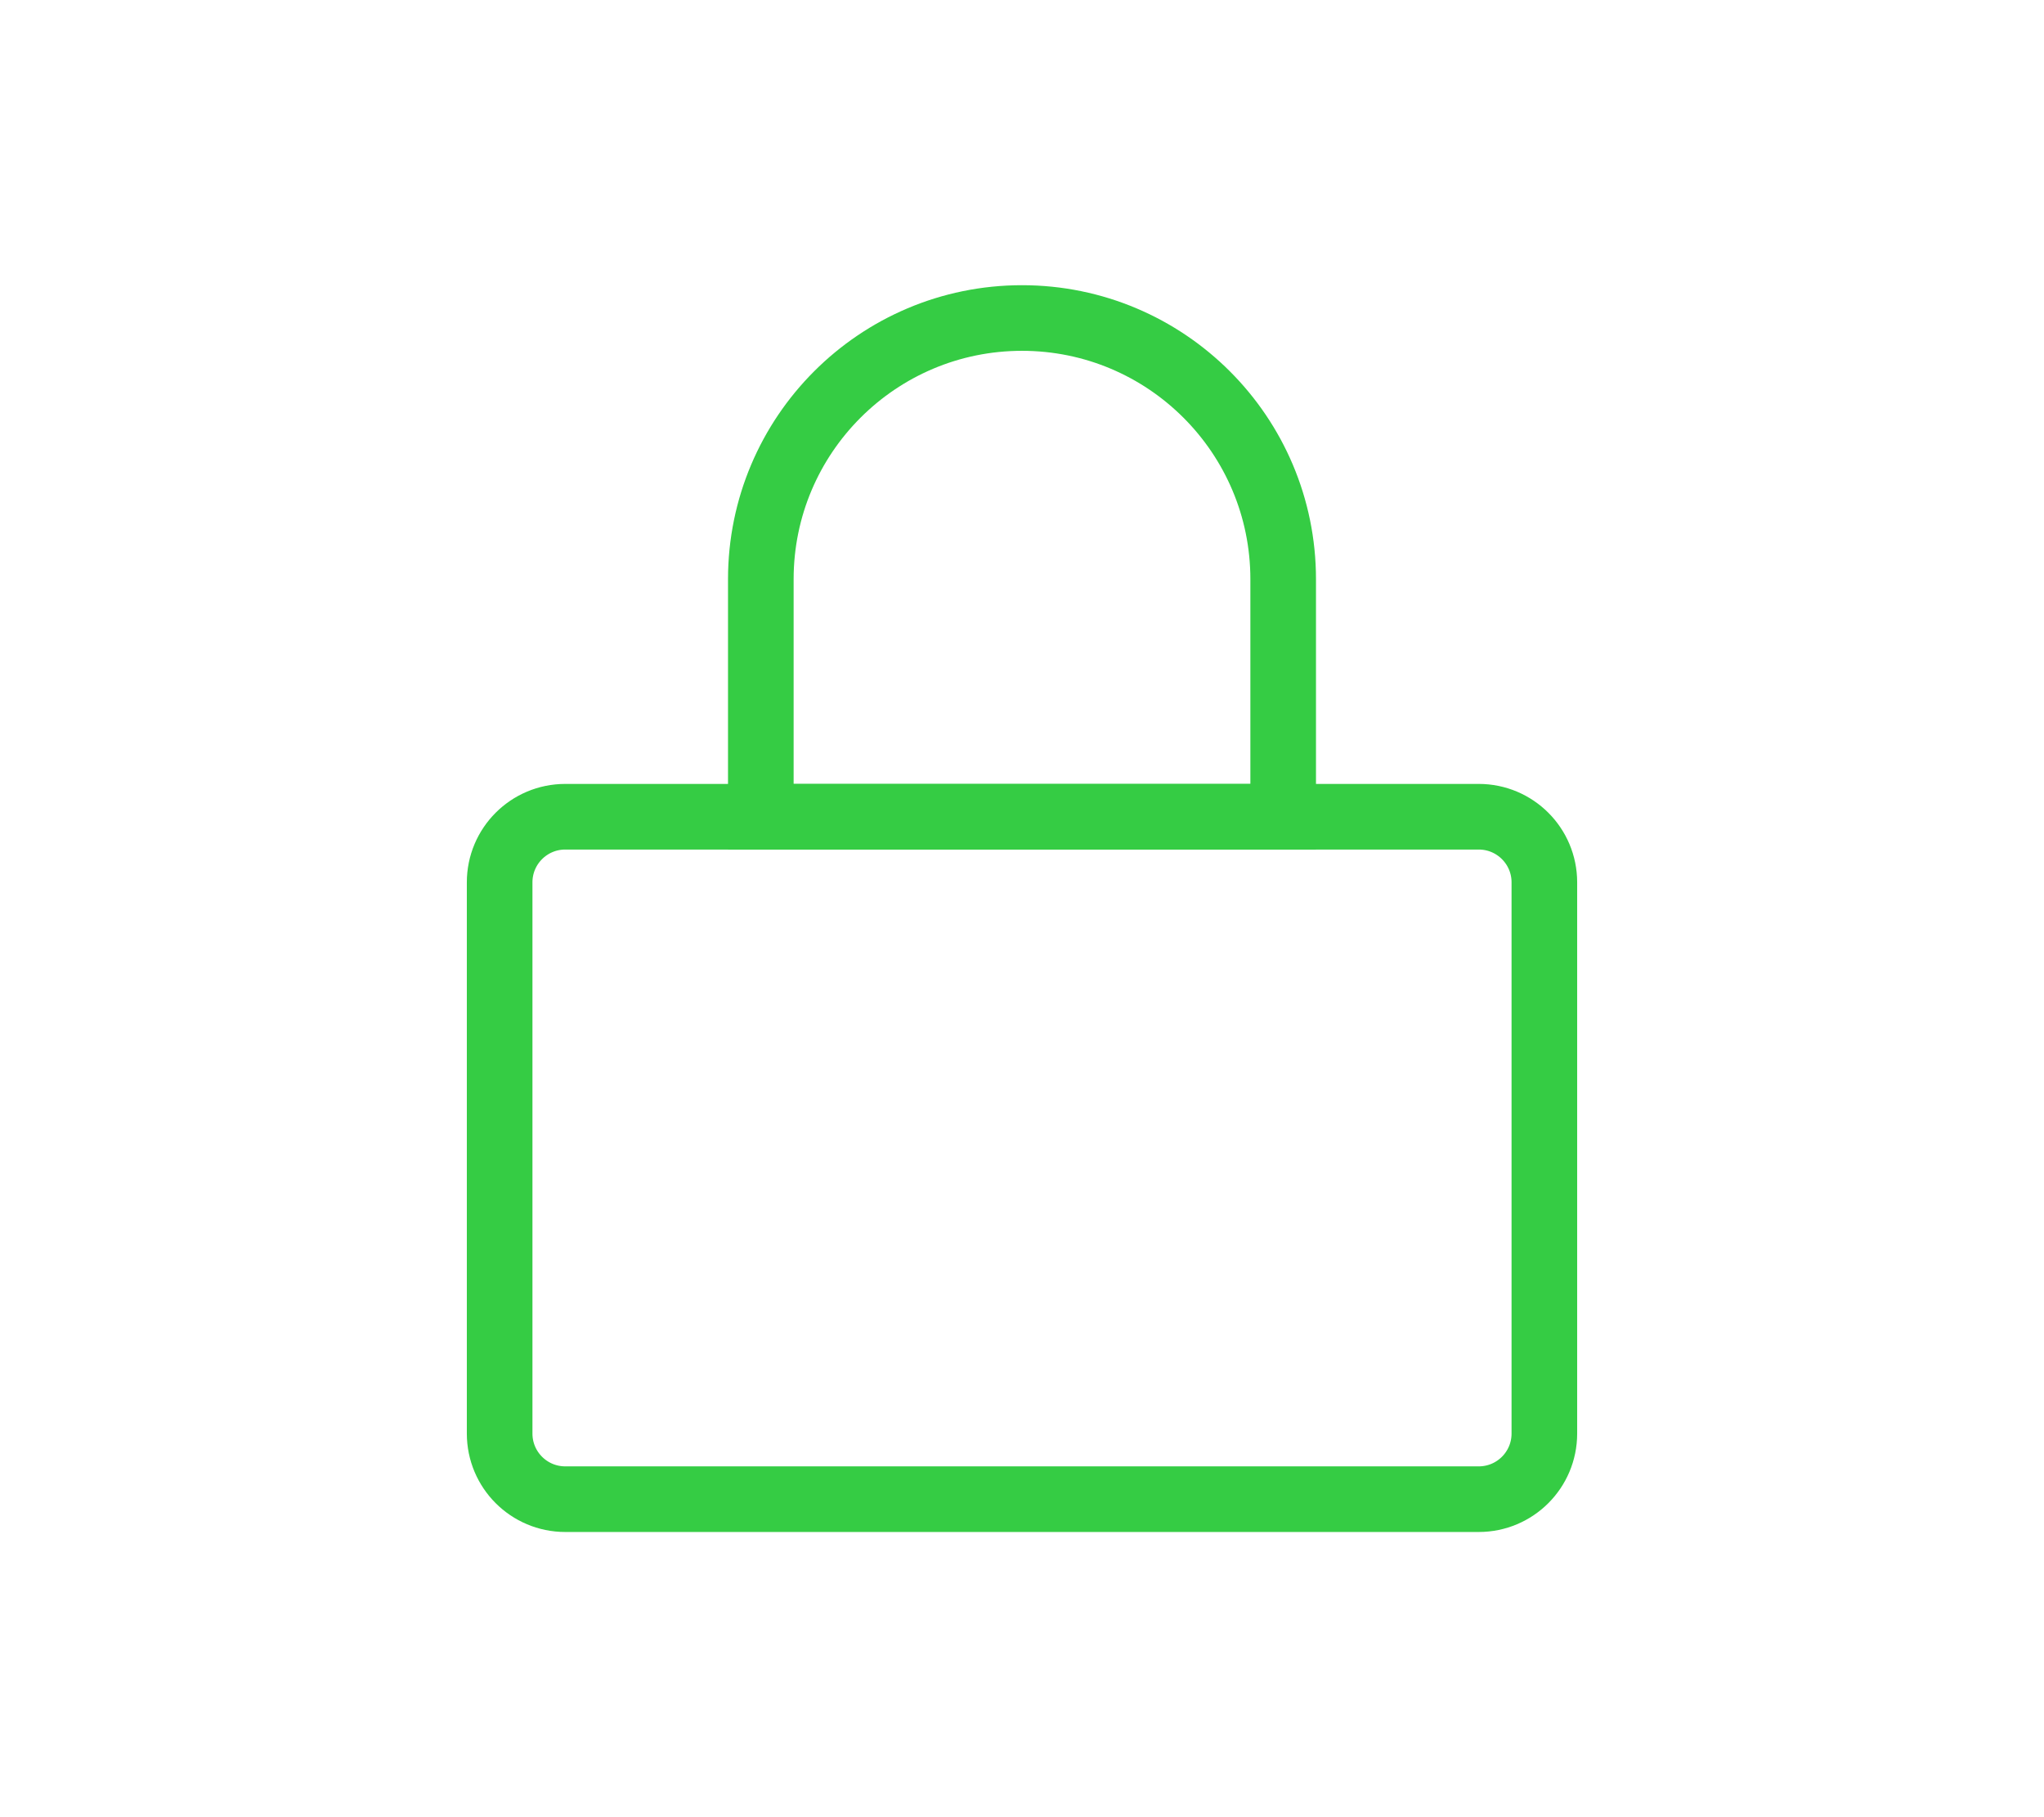 <svg width="90" height="80" viewBox="0 0 90 80" fill="none" xmlns="http://www.w3.org/2000/svg">
<rect width="90" height="80" fill="white"/>
<mask id="path-2-inside-1" fill="white">
<path fill-rule="evenodd" clip-rule="evenodd" d="M45 46.933L45 56.178Z"/>
</mask>
<path d="M46.733 46.933C46.733 45.976 45.957 45.2 45 45.2C44.043 45.2 43.267 45.976 43.267 46.933L46.733 46.933ZM43.267 56.178C43.267 57.135 44.043 57.911 45 57.911C45.957 57.911 46.733 57.135 46.733 56.178L43.267 56.178ZM43.267 46.933L43.267 56.178L46.733 56.178L46.733 46.933L43.267 46.933Z" fill="#35CC44" mask="url(#path-2-inside-1)"/>
<path fill-rule="evenodd" clip-rule="evenodd" d="M68 38.844C68 37.249 66.707 35.956 65.111 35.956H24.889C23.293 35.956 22 37.249 22 38.844V63.111C22 64.707 23.293 66 24.889 66H65.111C66.707 66 68 64.707 68 63.111V38.844Z" stroke="#35CC44" stroke-width="2.889" stroke-linecap="round"/>
<path fill-rule="evenodd" clip-rule="evenodd" d="M56.5 25.5C56.5 19.149 51.351 14 45 14V14C38.649 14 33.5 19.149 33.5 25.5V35.956H56.5V25.5Z" stroke="#35CC44" stroke-width="2.889" stroke-linecap="round"/>
</svg>
